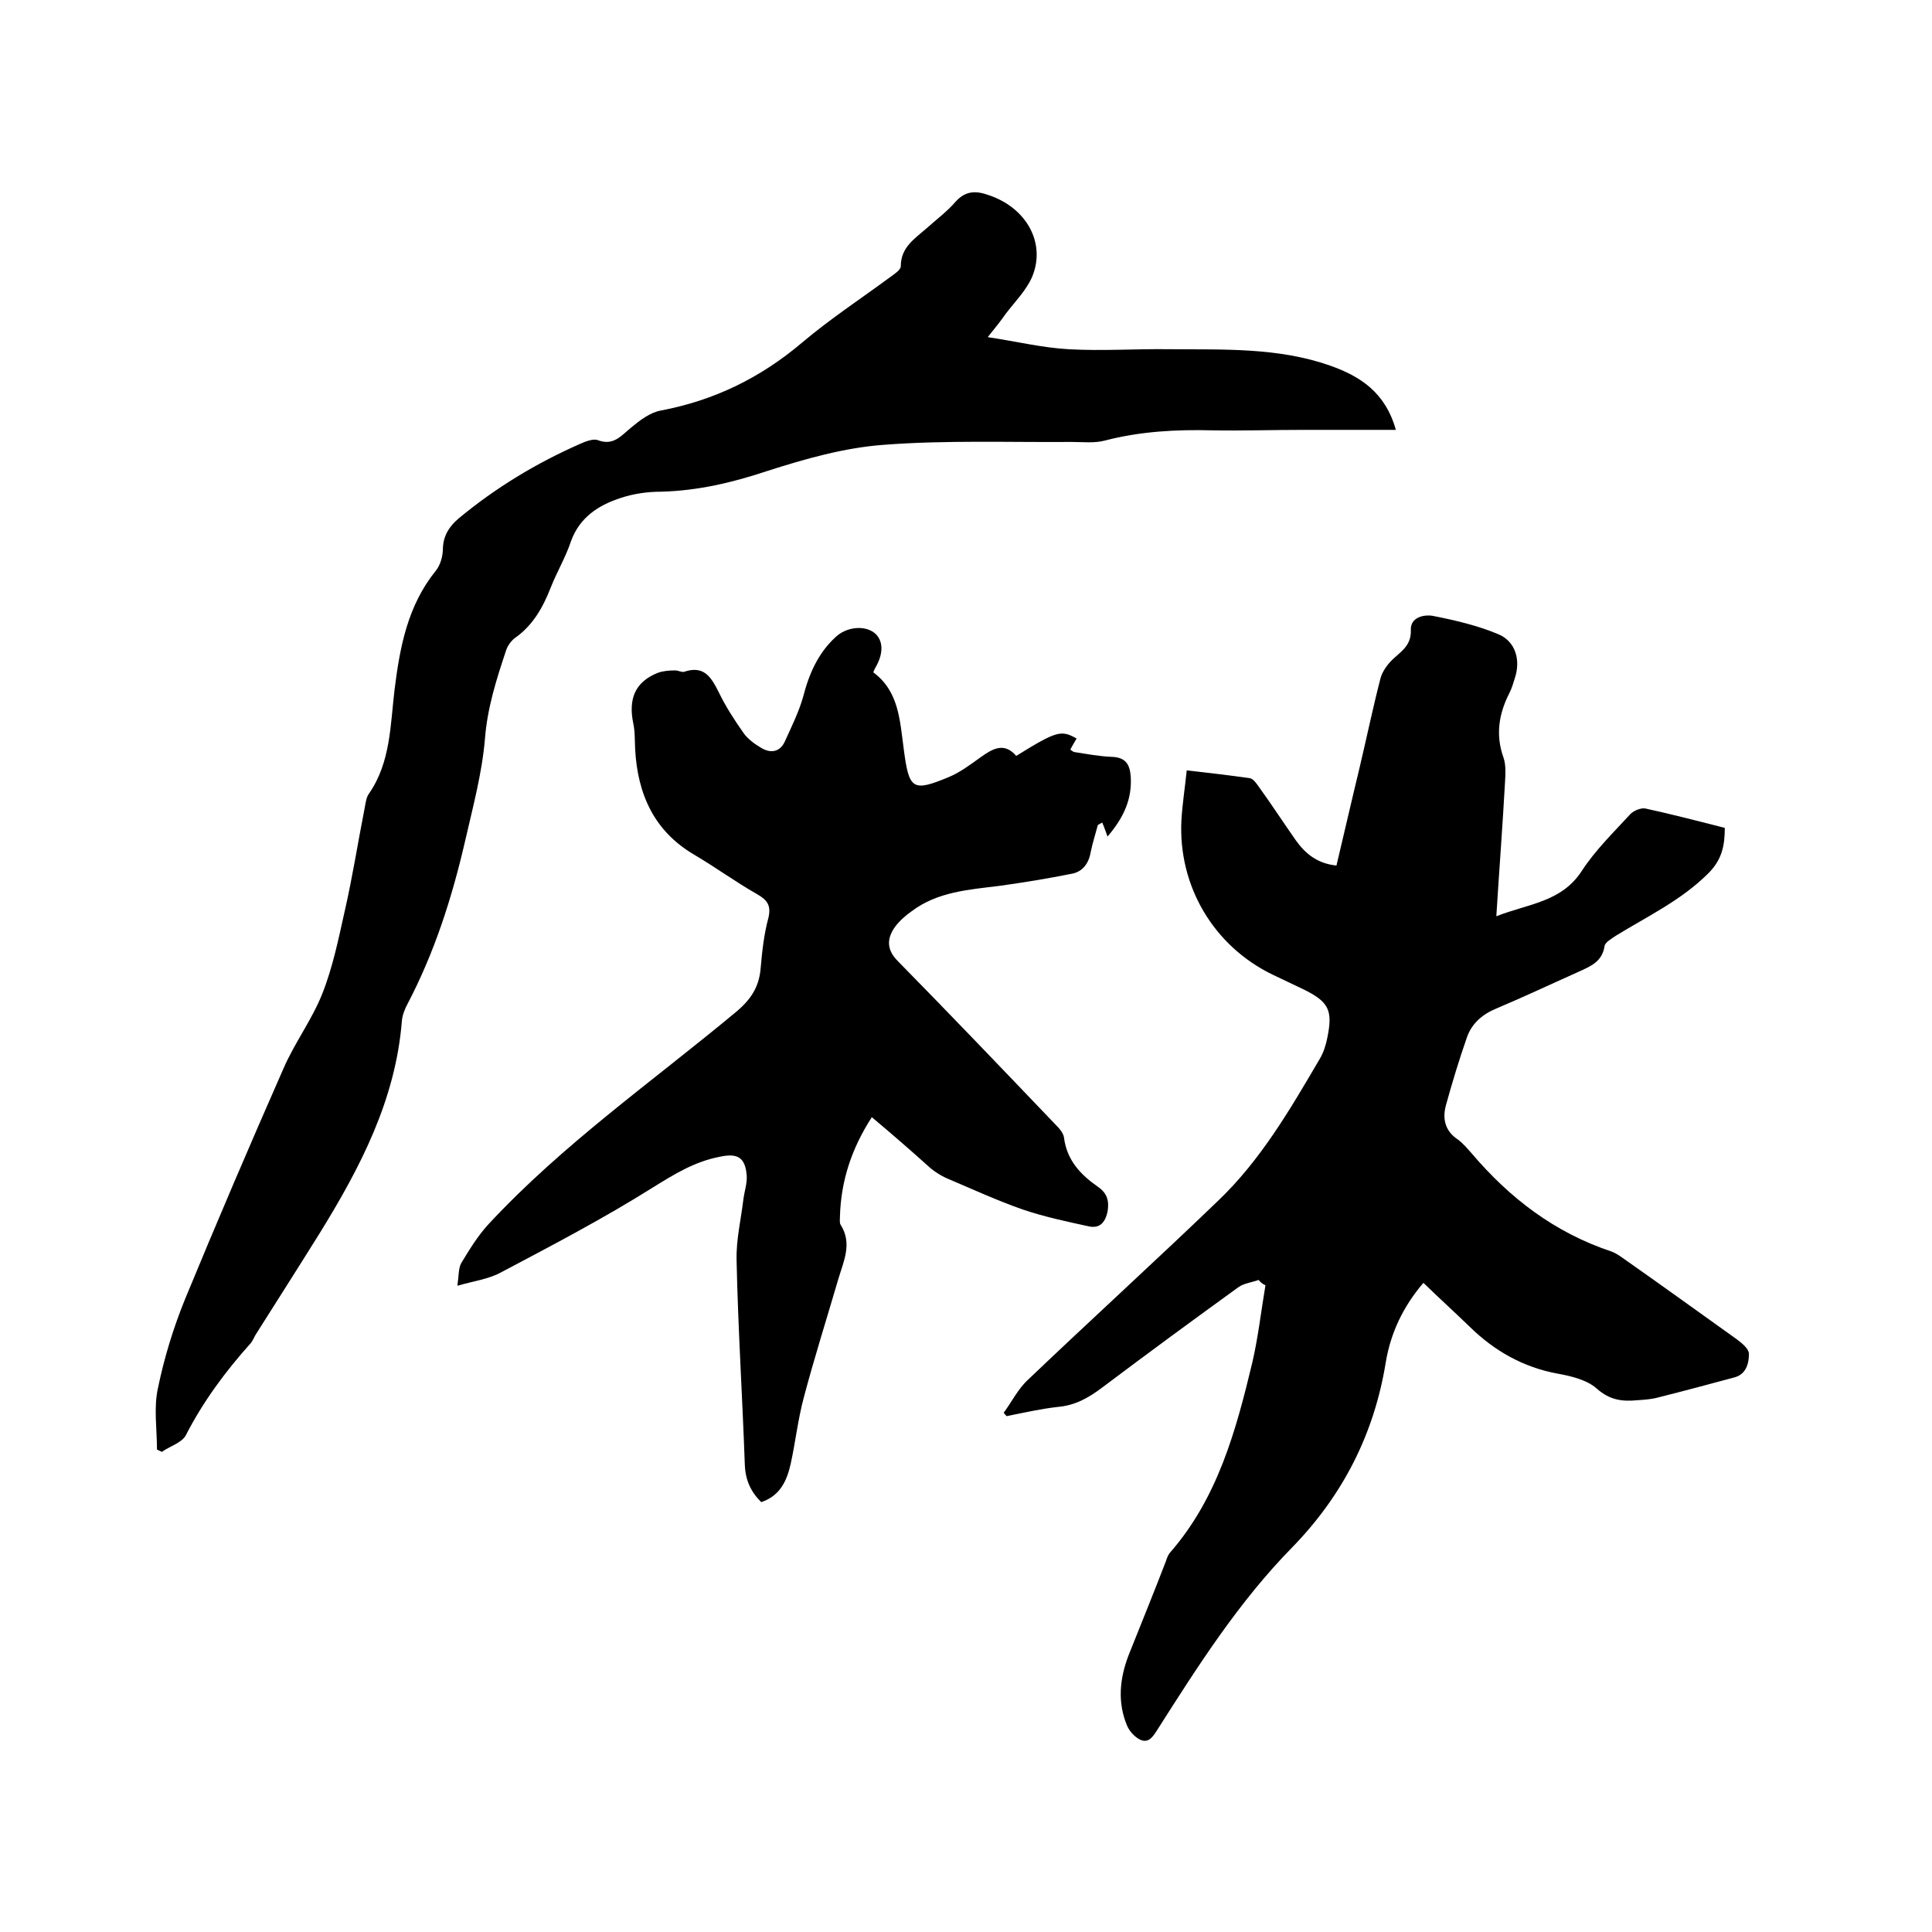 <svg enable-background="new 0 0 400 400" viewBox="0 0 400 400" xmlns="http://www.w3.org/2000/svg"><path d="m260.6 265c-1.4.5-3.1.7-4.2 1.5-9.4 6.8-18.8 13.7-28.1 20.7-2.9 2.2-5.7 3.8-9.4 4.1-3.5.4-7 1.2-10.5 1.9-.2-.2-.4-.5-.6-.7 1.7-2.3 3-5 5.1-6.9 13-12.4 26.3-24.5 39.3-37 8.8-8.4 14.9-18.9 21-29.3.8-1.3 1.3-2.9 1.6-4.4 1.2-5.8.3-7.5-5-10.1-2.1-1-4.2-2-6.3-3-12.2-5.9-19.6-18.3-18.9-32 .2-3.3.7-6.5 1.1-10.3 4.5.5 8.7 1 13 1.6.8.1 1.5 1.2 2 1.9 2.6 3.6 5 7.3 7.6 11 2 2.8 4.5 4.8 8.4 5.2 1.6-6.7 3.1-13.3 4.7-19.9 1.5-6.3 2.8-12.6 4.4-18.8.4-1.6 1.7-3.3 3-4.4 1.8-1.6 3.4-2.8 3.3-5.7-.1-2.6 2.7-3.2 4.5-2.9 4.6.9 9.3 2 13.6 3.8 3.6 1.5 4.7 5.4 3.4 9.2-.3 1-.6 2-1.1 3-2.2 4.3-2.9 8.7-1.2 13.4.5 1.5.4 3.3.3 5-.5 9.1-1.2 18.1-1.8 27.8 6.6-2.6 13.5-2.9 17.7-9.4 2.8-4.3 6.6-8 10.1-11.8.7-.7 2.2-1.3 3.1-1.1 5.5 1.2 10.9 2.6 16.4 4 0 3.7-.6 6.6-3.4 9.4-5.6 5.6-12.6 8.9-19.1 12.9-.9.6-2.3 1.4-2.4 2.2-.5 3.3-3 4.2-5.6 5.4-5.6 2.5-11.1 5.1-16.8 7.5-2.9 1.2-5.1 3.1-6.1 6-1.6 4.6-3 9.2-4.3 13.9-.8 2.8-.3 5.4 2.4 7.2 1.1.8 2 1.9 2.9 2.9 7.9 9.3 17.2 16.4 28.9 20.3 1.1.4 2 1.1 3 1.8 7.7 5.4 15.3 10.9 23 16.4 1.1.8 2.5 2 2.5 3 0 2-.6 4.3-3.1 4.9-5.2 1.4-10.4 2.8-15.6 4.1-1.4.4-2.9.5-4.4.6-3.1.3-5.7 0-8.4-2.4-2-1.8-5.3-2.6-8.1-3.1-7.1-1.3-13.1-4.7-18.2-9.7-3.1-3-6.3-5.9-9.6-9.1-4.2 4.9-6.8 10.4-7.8 16.5-2.4 14.8-8.9 27.5-19.3 38.2-11.1 11.3-19.5 24.5-27.9 37.7-.9 1.4-1.8 3-3.6 2.2-1.1-.5-2.2-1.7-2.7-2.8-2.1-4.9-1.6-9.9.3-14.8 2.6-6.5 5.2-12.9 7.7-19.4.2-.6.4-1.2.8-1.7 9.9-11.3 13.7-25.3 17.1-39.5 1.2-5.2 1.8-10.6 2.7-15.9-.7-.3-1.1-.7-1.4-1.1z"/><path d="m180.5 231.3c-4.2 6.5-6.4 13.2-6.6 20.6 0 .5-.1 1.2.1 1.6 2.5 3.9.7 7.5-.4 11.2-2.4 8.2-5 16.4-7.2 24.7-1.2 4.5-1.7 9.1-2.7 13.7-.8 3.5-2.2 6.6-6.1 7.9-2.2-2.2-3.3-4.6-3.4-7.9-.5-14.1-1.4-28.1-1.7-42.2-.1-4.2.9-8.4 1.4-12.5.2-1.7.8-3.3.7-5-.3-3.8-1.9-4.7-5.6-3.9-5.2 1-9.4 3.6-13.9 6.4-10.2 6.4-20.9 12-31.5 17.6-2.4 1.3-5.4 1.7-8.9 2.7.3-2.1.2-3.6.8-4.7 1.7-2.8 3.4-5.6 5.6-8 15.4-16.6 34-29.6 51.3-44 3.1-2.6 4.8-5.2 5.1-9.2.3-3.5.7-7 1.6-10.3.6-2.6-.3-3.7-2.4-4.9-4.4-2.5-8.5-5.5-12.9-8.1-8.4-4.9-11.8-12.6-12.3-21.9-.1-1.8 0-3.6-.4-5.4-1-4.9.3-8.5 5.1-10.4 1.1-.4 2.4-.5 3.6-.5.6 0 1.3.4 1.8.3 4.1-1.4 5.6 1 7.2 4.2 1.4 2.9 3.2 5.7 5.1 8.4.9 1.3 2.4 2.4 3.8 3.2 1.9 1.1 3.8.8 4.8-1.4 1.4-3.1 2.9-6.1 3.8-9.3 1.2-4.7 3.1-9 6.7-12.3 2.2-2.1 5.9-2.5 8-.9 1.9 1.5 2 4.3.2 7.3-.1.2-.2.4-.4.9 5.3 3.9 5.5 9.9 6.3 15.8 1.1 8.5 1.8 9 9.3 5.9 2.4-1 4.5-2.6 6.6-4.1 2.5-1.8 4.9-3.2 7.4-.3 8.4-5.2 9.3-5.4 12.5-3.6-.4.7-.9 1.5-1.3 2.3.3.2.5.4.8.5 2.6.4 5.2.9 7.8 1 2.8.1 3.7 1.5 3.9 4 .3 4.6-1.3 8.4-4.8 12.5-.4-1.1-.7-2-1.1-2.9-.3.2-.6.3-.9.5-.5 1.9-1.1 3.7-1.5 5.7-.4 2.3-1.7 4-3.9 4.4-5 1-9.9 1.8-14.9 2.5-6.4.8-12.9 1.2-18.3 5.3-1.3.9-2.5 2-3.4 3.2-1.7 2.4-1.8 4.7.6 7.1 11 11.2 21.8 22.5 32.6 33.8.8.8 1.7 1.8 1.8 2.8.6 4.6 3.4 7.6 7 10.1 1.9 1.3 2.4 2.9 2 5.2-.5 2.2-1.6 3.5-3.9 3-4.6-1-9.3-2-13.7-3.5-5.4-1.9-10.6-4.3-15.8-6.5-1.1-.5-2.2-1.2-3.2-2-4-3.6-7.9-7-12.2-10.6z"/><path d="m204.5 69.8c6 .9 11.3 2.2 16.7 2.5 7 .4 14-.1 20.9 0 11.2.1 22.5-.4 33.3 3.4 6.2 2.2 11.4 5.5 13.6 13.3-6.6 0-12.9 0-19.2 0-6.2 0-12.5.2-18.7.1-7.5-.2-15 .2-22.3 2.1-2.2.6-4.6.3-6.9.3-13 .1-26.1-.4-39 .6-8.1.6-16.2 2.9-24 5.4-7.2 2.4-14.4 4.1-22 4.3-2.8 0-5.7.4-8.4 1.3-4.6 1.5-8.5 4-10.3 9-1.1 3.3-2.9 6.3-4.2 9.6-1.6 4.1-3.7 7.8-7.4 10.4-.8.6-1.5 1.6-1.8 2.5-2 6-3.9 11.9-4.4 18.4-.6 7.1-2.5 14.1-4.1 21.1-2.7 11.7-6.3 23-11.9 33.7-.6 1.1-1.1 2.4-1.2 3.6-1.3 16.3-8.6 30.3-17 43.9-4.3 6.9-8.7 13.8-13 20.6-.5.7-.8 1.6-1.3 2.2-5.2 5.8-9.8 12-13.4 19-.8 1.6-3.3 2.3-5 3.5-.3-.2-.7-.3-1-.5 0-4.3-.7-8.6.2-12.7 1.3-6.3 3.2-12.5 5.6-18.4 6.6-16 13.4-31.9 20.4-47.8 2.3-5.3 5.9-10.1 8-15.4 2.2-5.5 3.4-11.5 4.7-17.3 1.6-7 2.7-14.1 4.1-21.2.2-1 .3-2.2.9-3 4.5-6.5 4.4-14.2 5.3-21.6 1.1-8.8 2.7-17.3 8.5-24.5 1-1.2 1.5-3.1 1.5-4.7.1-2.7 1.4-4.6 3.3-6.2 7.6-6.3 16-11.4 25.1-15.4 1.1-.5 2.7-1.1 3.6-.8 3.3 1.3 4.9-.9 7-2.6 1.8-1.5 3.9-3.1 6.1-3.5 11.1-2.1 20.7-6.8 29.3-14.1 5.8-4.9 12.2-9.1 18.3-13.6.8-.6 2.1-1.4 2.1-2.2 0-3.9 2.9-5.7 5.3-7.8 2-1.8 4.3-3.5 6.1-5.6 2.1-2.3 4.3-2.2 6.8-1.3 7.8 2.6 11.9 9.9 9 16.9-1.2 2.8-3.6 5.2-5.5 7.7-.9 1.3-2 2.7-3.7 4.8z"/></svg>
